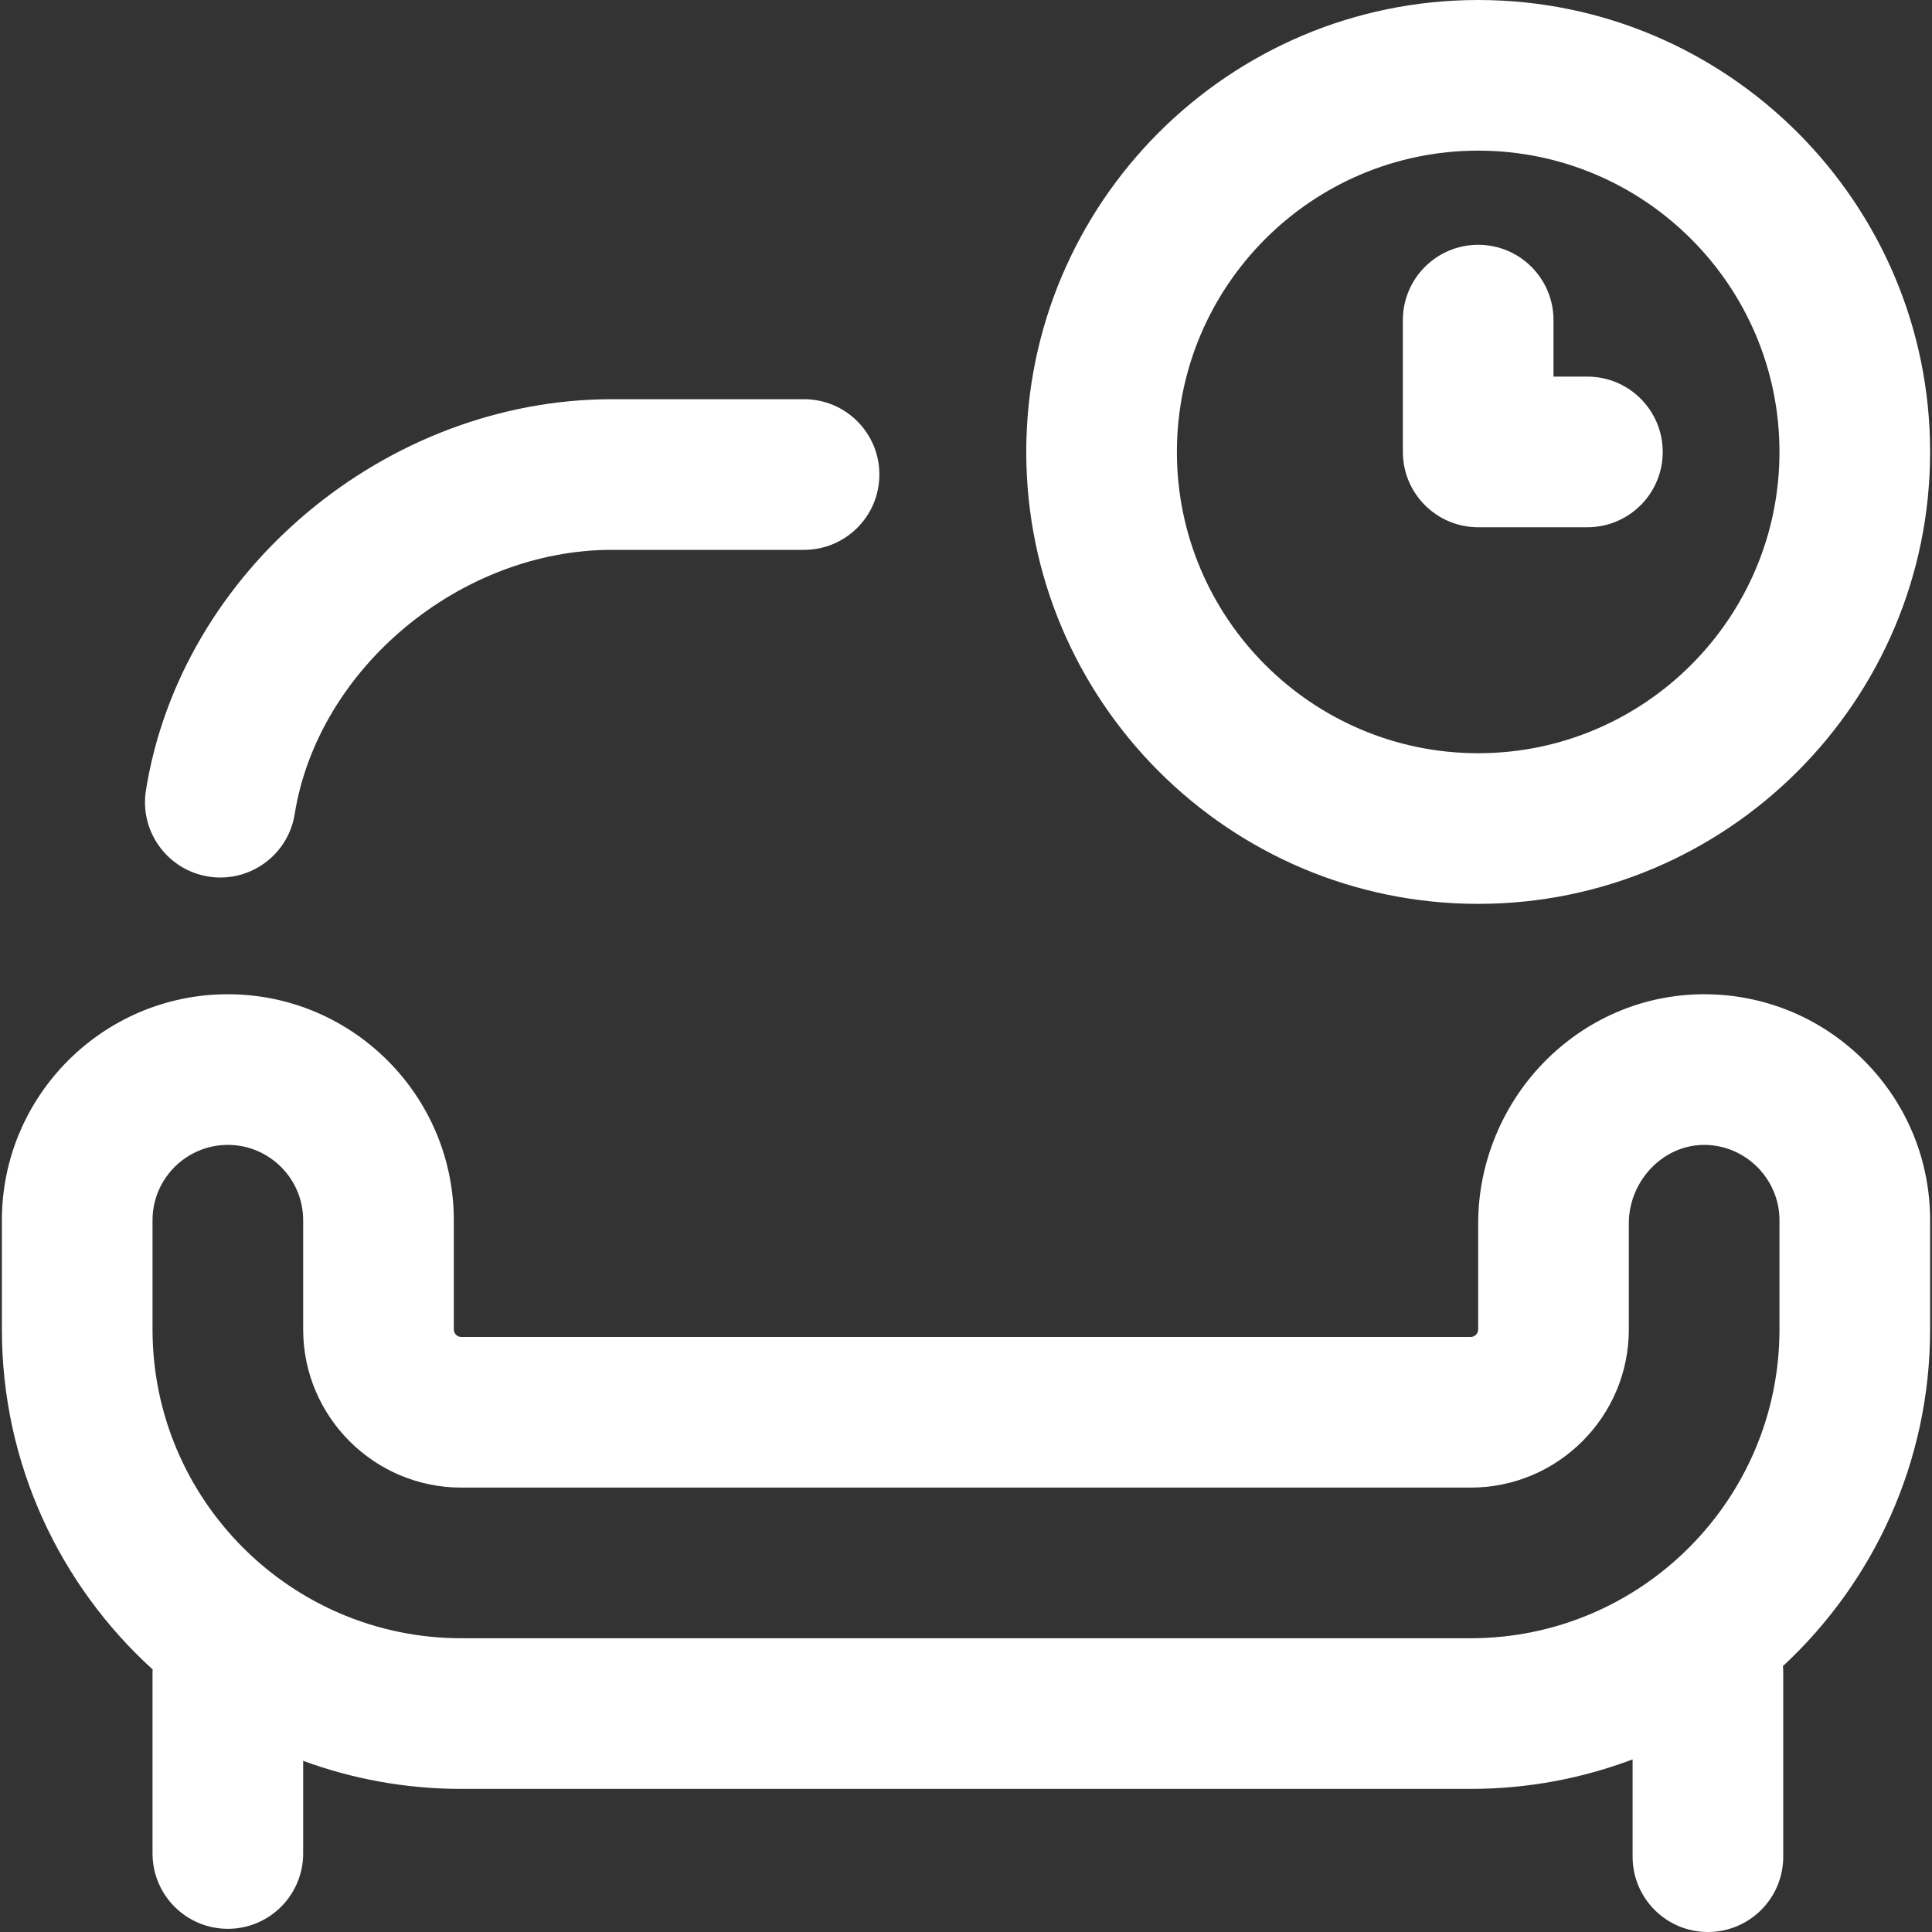 <?xml version="1.0" encoding="UTF-8"?> <svg xmlns="http://www.w3.org/2000/svg" xmlns:xlink="http://www.w3.org/1999/xlink" xmlns:svgjs="http://svgjs.com/svgjs" width="512" height="512" x="0" y="0" viewBox="0 0 513 513" style="enable-background:new 0 0 512 512" xml:space="preserve"><rect x="0" y="0" width="513" height="513" fill="#333333" stroke="none"/> <g> <g xmlns="http://www.w3.org/2000/svg"> <path d="m453.663 264.012c-15.988-.3-31.212 5.786-42.803 17.154-11.668 11.447-18.36 27.348-18.36 43.624v28.21c0 1.103-.897 2-2 2h-268c-1.103 0-2-.897-2-2v-29c0-33.084-26.916-60-60-60s-60 26.916-60 60v29c0 35.749 15.456 67.956 40.036 90.29-.009.238-.036.47-.036.71v48.154c0 11.046 8.954 20 20 20s20-8.954 20-20v-24.605c13.101 4.818 27.249 7.451 42 7.451h268c15.129 0 29.62-2.776 43-7.832v25.832c0 11.046 8.954 20 20 20s20-8.954 20-20v-49c0-.54-.039-1.07-.081-1.599 24.021-22.295 39.081-54.12 39.081-89.401v-29c0-15.823-6.105-30.754-17.191-42.041-11.072-11.272-25.862-17.646-41.646-17.947zm-331.163 170.988c-45.215 0-82-36.785-82-82v-29c0-11.028 8.972-20 20-20s20 8.972 20 20v29c0 23.159 18.841 42 42 42h268c23.159 0 42-18.841 42-42v-28.21c0-5.604 2.323-11.097 6.373-15.069 3.769-3.697 8.606-5.72 13.662-5.72.12 0 .242.001.363.003 10.809.207 19.602 9.177 19.602 19.996v29c0 45.215-36.785 82-82 82zm-83.749-225.16c9.316-58.228 63.674-103.84 123.749-103.84h51c11.046 0 20 8.954 20 20s-8.954 20-20 20h-51c-40.267 0-78.062 31.474-84.251 70.16-1.574 9.836-10.071 16.843-19.725 16.843-1.051 0-2.113-.083-3.185-.254-10.905-1.745-18.333-12.002-16.588-22.909zm353.749 30.16c66.168 0 120-53.832 120-120s-53.832-120-120-120-120 53.832-120 120 53.832 120 120 120zm0-200c44.112 0 80 35.888 80 80s-35.888 80-80 80-80-35.888-80-80 35.888-80 80-80z" fill="#ffffff" data-original="#000000"></path> <path d="m421.5 140h-29c-11.046 0-20-8.954-20-20v-35c0-11.046 8.954-20 20-20s20 8.954 20 20v15h9c11.046 0 20 8.954 20 20s-8.954 20-20 20z" fill="#ffffff" data-original="#000000"></path> </g> </g> </svg> 